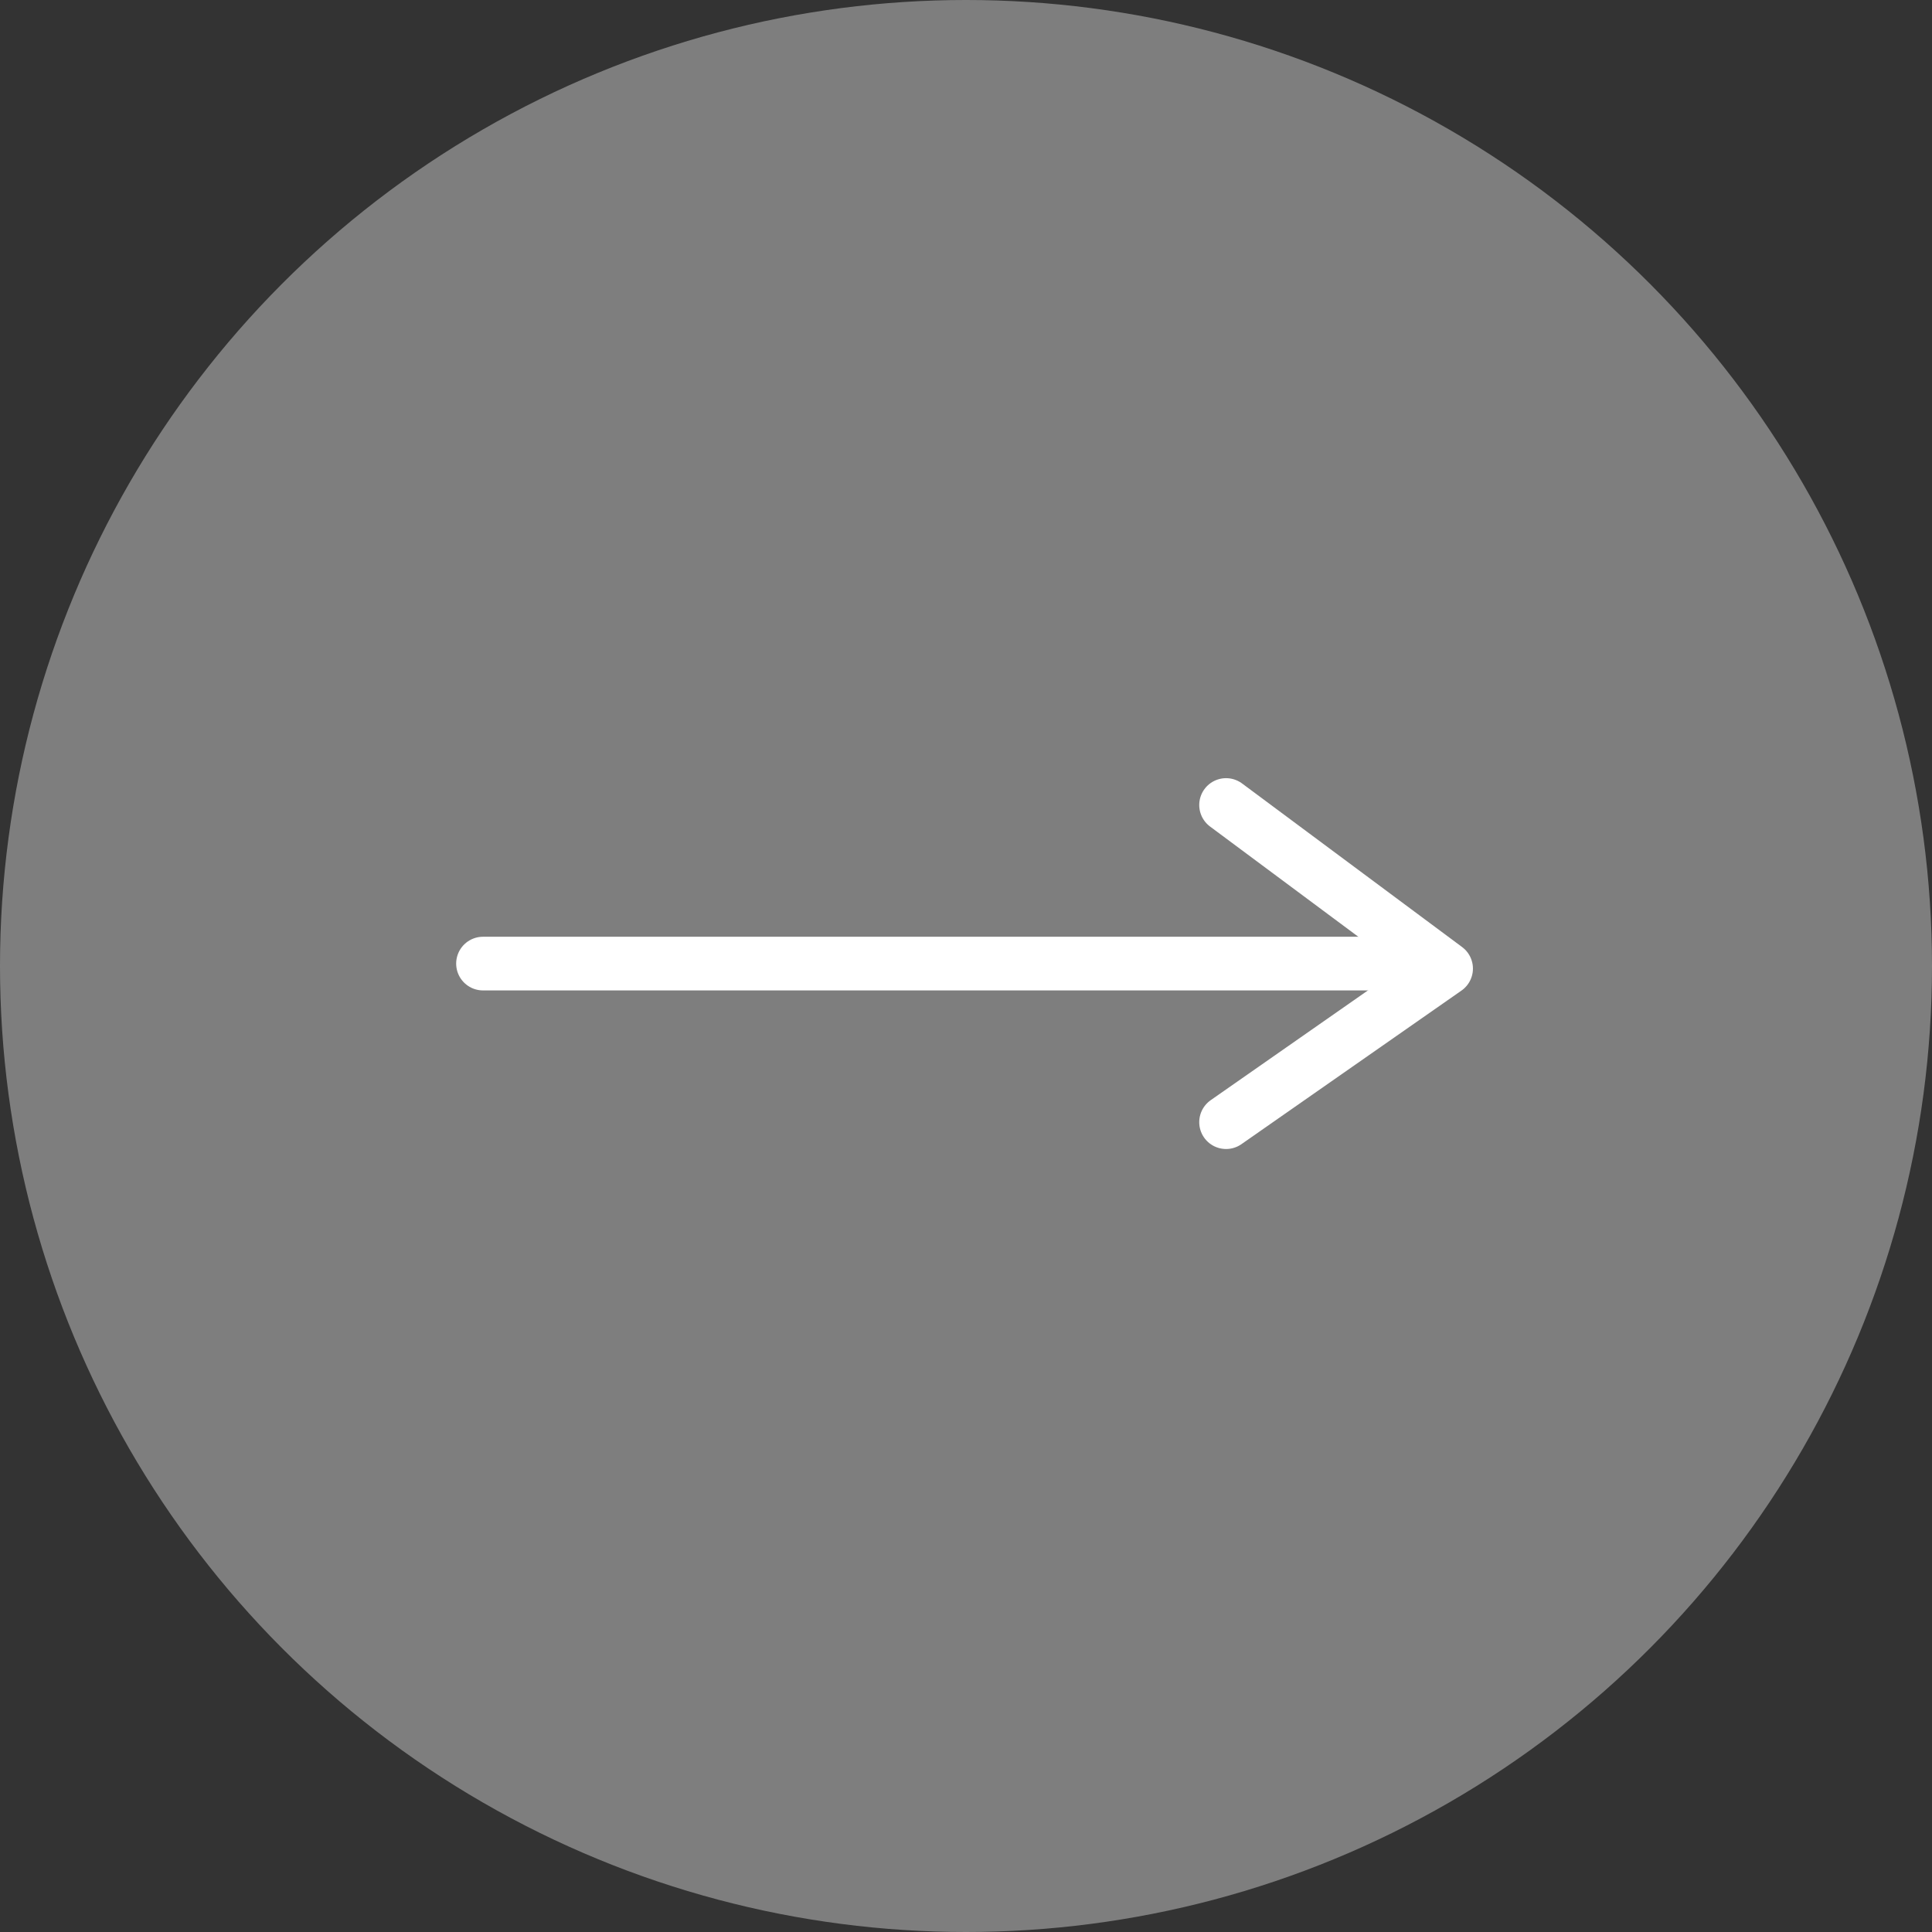 <svg height="36" viewBox="0 0 36 36" width="36" xmlns="http://www.w3.org/2000/svg"><rect x="0" y="0" width="36" height="36" fill="#333333" stroke="none"/><circle cx="18" cy="18" fill="#7e7e7e" r="18"/><g fill="none" stroke="#fff" stroke-linecap="round"><path d="m2211.023 8947h16.993" transform="translate(-2202.023 -8929.045)"/><path d="m2225.869 8943.093 4.1 3.048-4.1 2.862" stroke-linejoin="round" transform="translate(-2203.023 -8928.093)"/></g></svg>